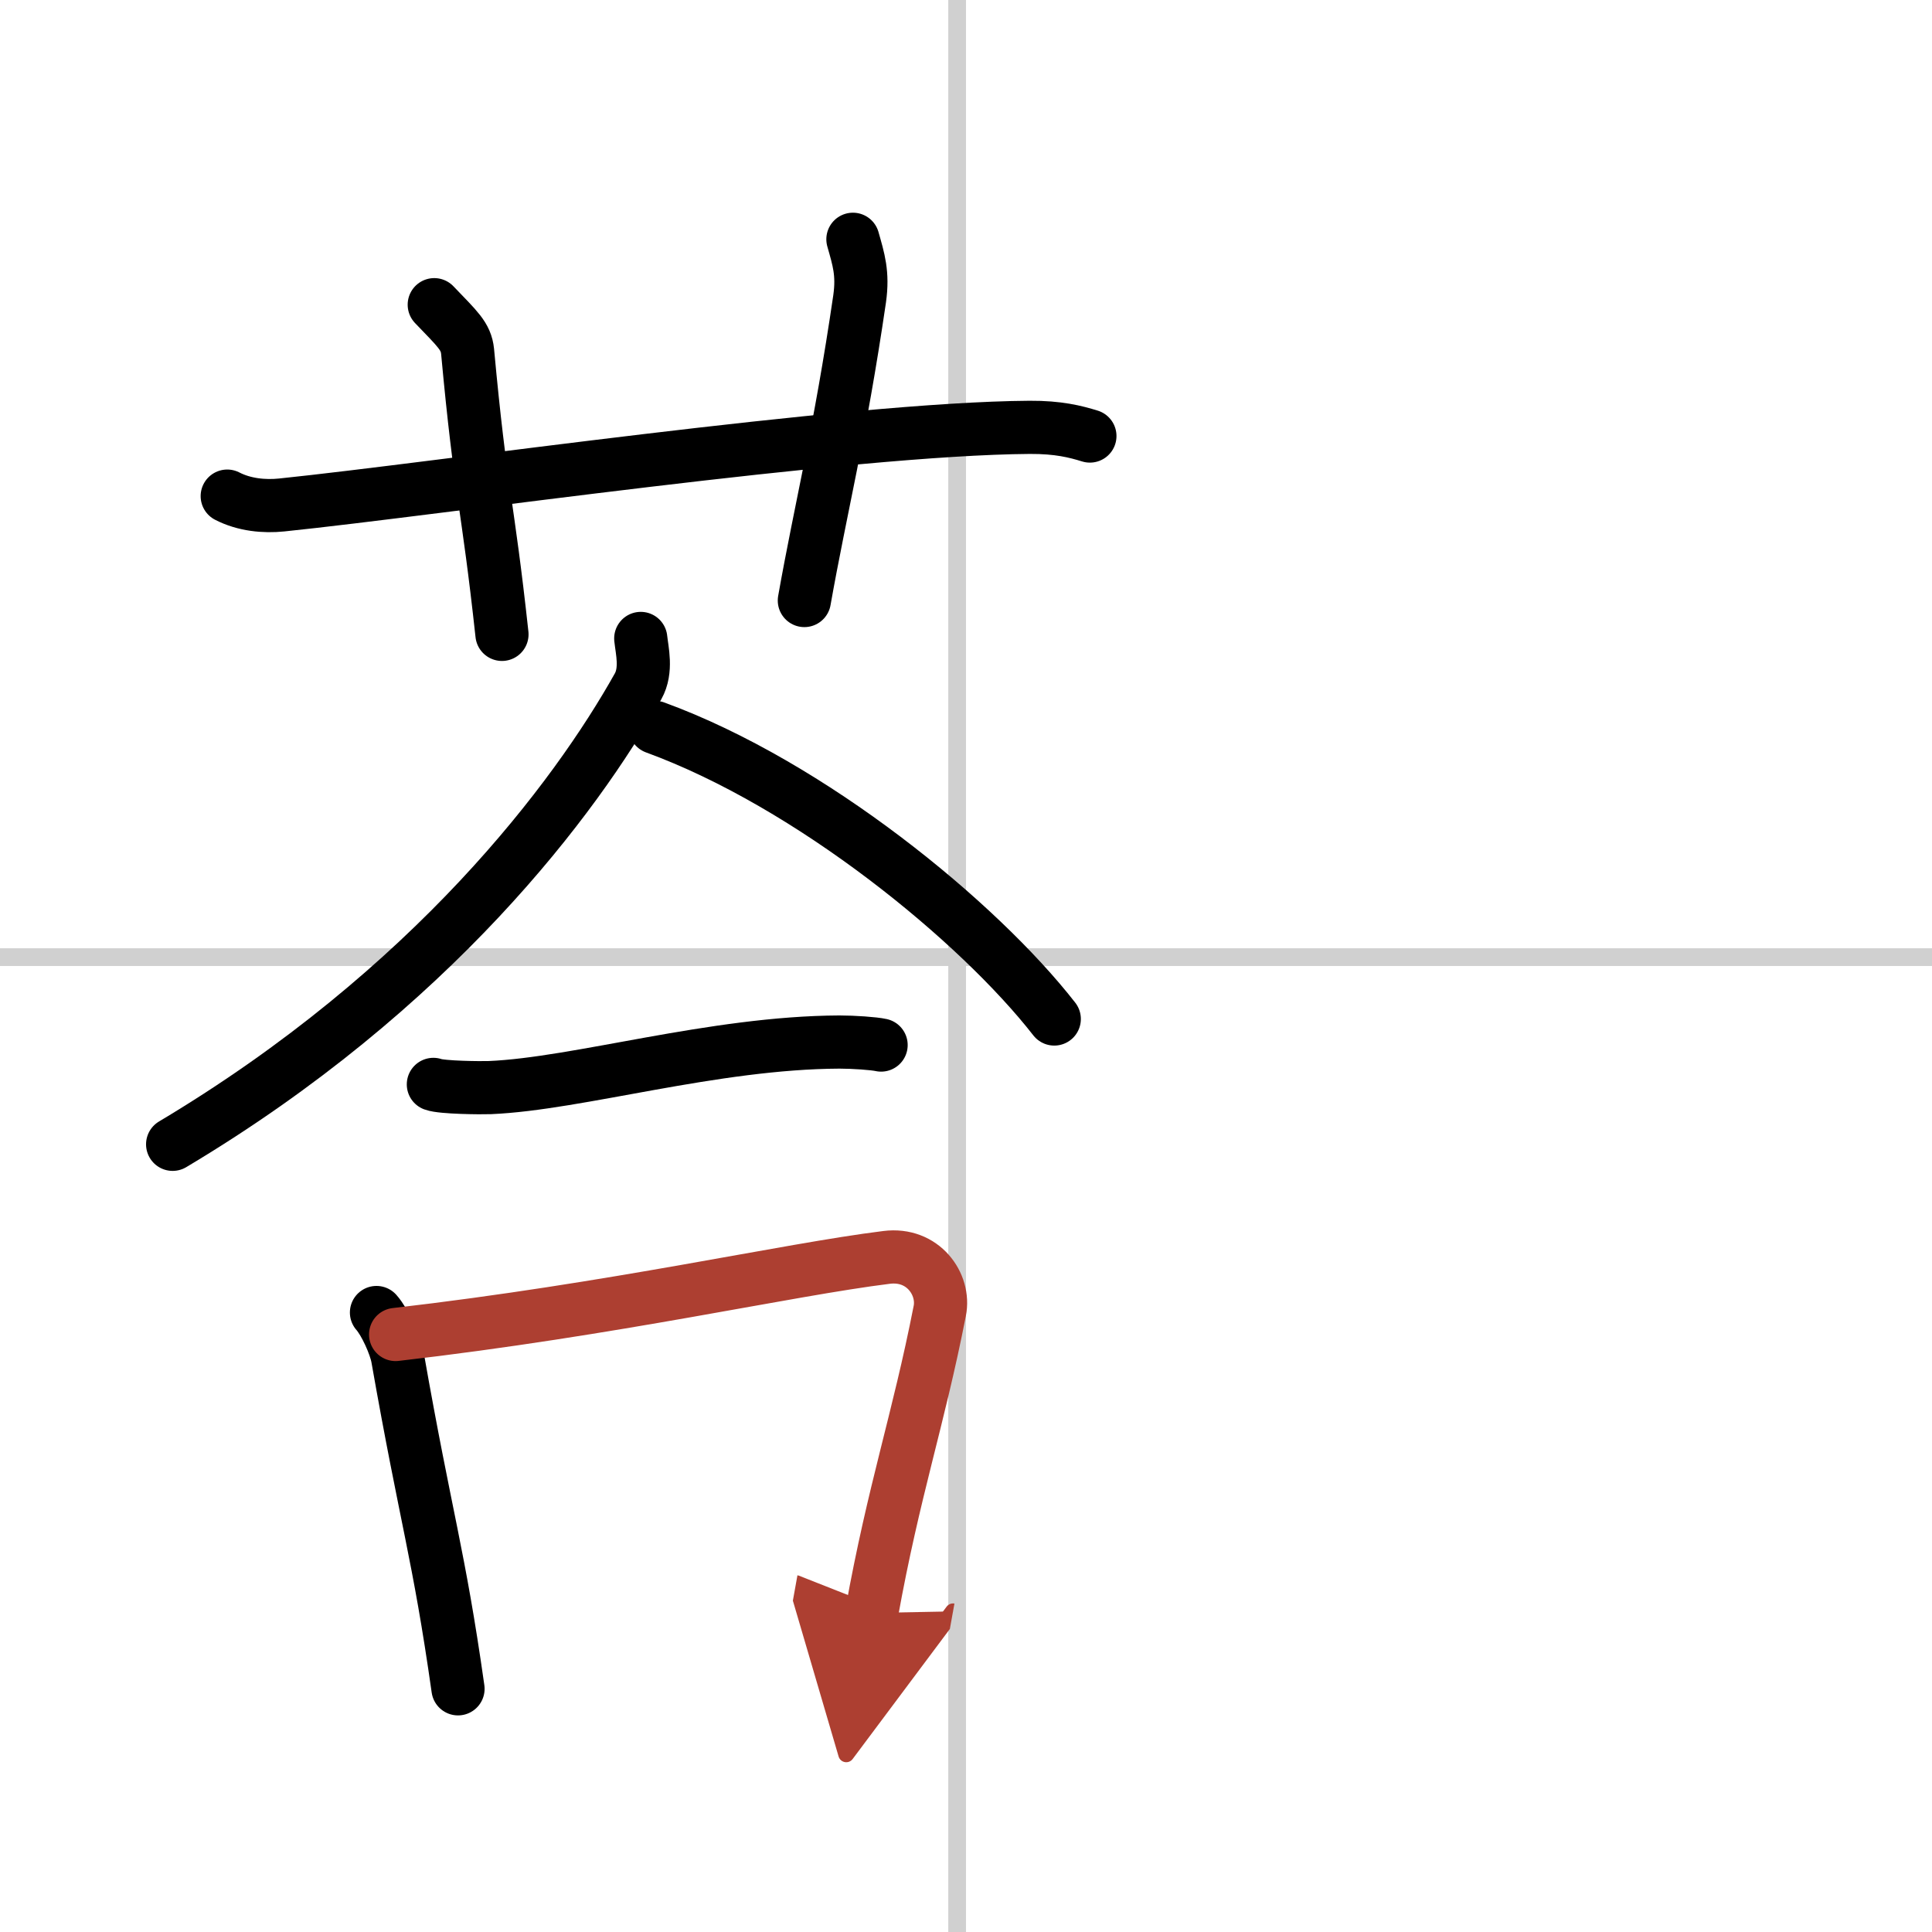 <svg width="400" height="400" viewBox="0 0 109 109" xmlns="http://www.w3.org/2000/svg"><defs><marker id="a" markerWidth="4" orient="auto" refX="1" refY="5" viewBox="0 0 10 10"><polyline points="0 0 10 5 0 10 1 5" fill="#ad3f31" stroke="#ad3f31"/></marker></defs><g fill="none" stroke="#000" stroke-linecap="round" stroke-linejoin="round" stroke-width="3"><rect width="100%" height="100%" fill="#fff" stroke="#fff"/><line x1="54" x2="54" y2="109" stroke="#d0d0d0" stroke-width="1"/><line x2="109" y1="54" y2="54" stroke="#d0d0d0" stroke-width="1"/><path d="m12.82 27.99c0.97 0.5 2.1 0.6 3.07 0.5 8.92-0.92 31.92-4.31 42.2-4.38 1.62-0.01 2.59 0.24 3.4 0.49"/><path d="m24.5 17.19c1.31 1.37 1.79 1.77 1.88 2.63 0.75 8.12 1.12 8.43 1.94 15.97"/><path d="m48.12 13.5c0.32 1.13 0.58 1.92 0.38 3.35-1.12 7.65-2.19 11.78-3.12 17.03"/><path d="m36.15 36.02c0.07 0.67 0.36 1.79-0.15 2.7-3.52 6.29-11.61 17.1-26.26 25.84"/><path d="M36.96,41.04C45.75,44.25,55.2,52,59.48,57.49"/><path d="m24.45 61.18c0.48 0.18 2.71 0.2 3.19 0.18 4.98-0.21 12.61-2.54 19.72-2.57 0.8 0 1.95 0.08 2.35 0.17"/><path d="m21.24 74.05c0.48 0.54 1.06 1.83 1.19 2.53 1.62 9.21 2.32 11.02 3.41 18.7"/><path d="m22.32 75.29c12.37-1.43 22.06-3.65 27.7-4.35 2.06-0.26 3.3 1.52 3 3.02-1.22 6.22-2.59 10.1-3.84 17.04" marker-end="url(#a)" stroke="#ad3f31"/></g></svg>
